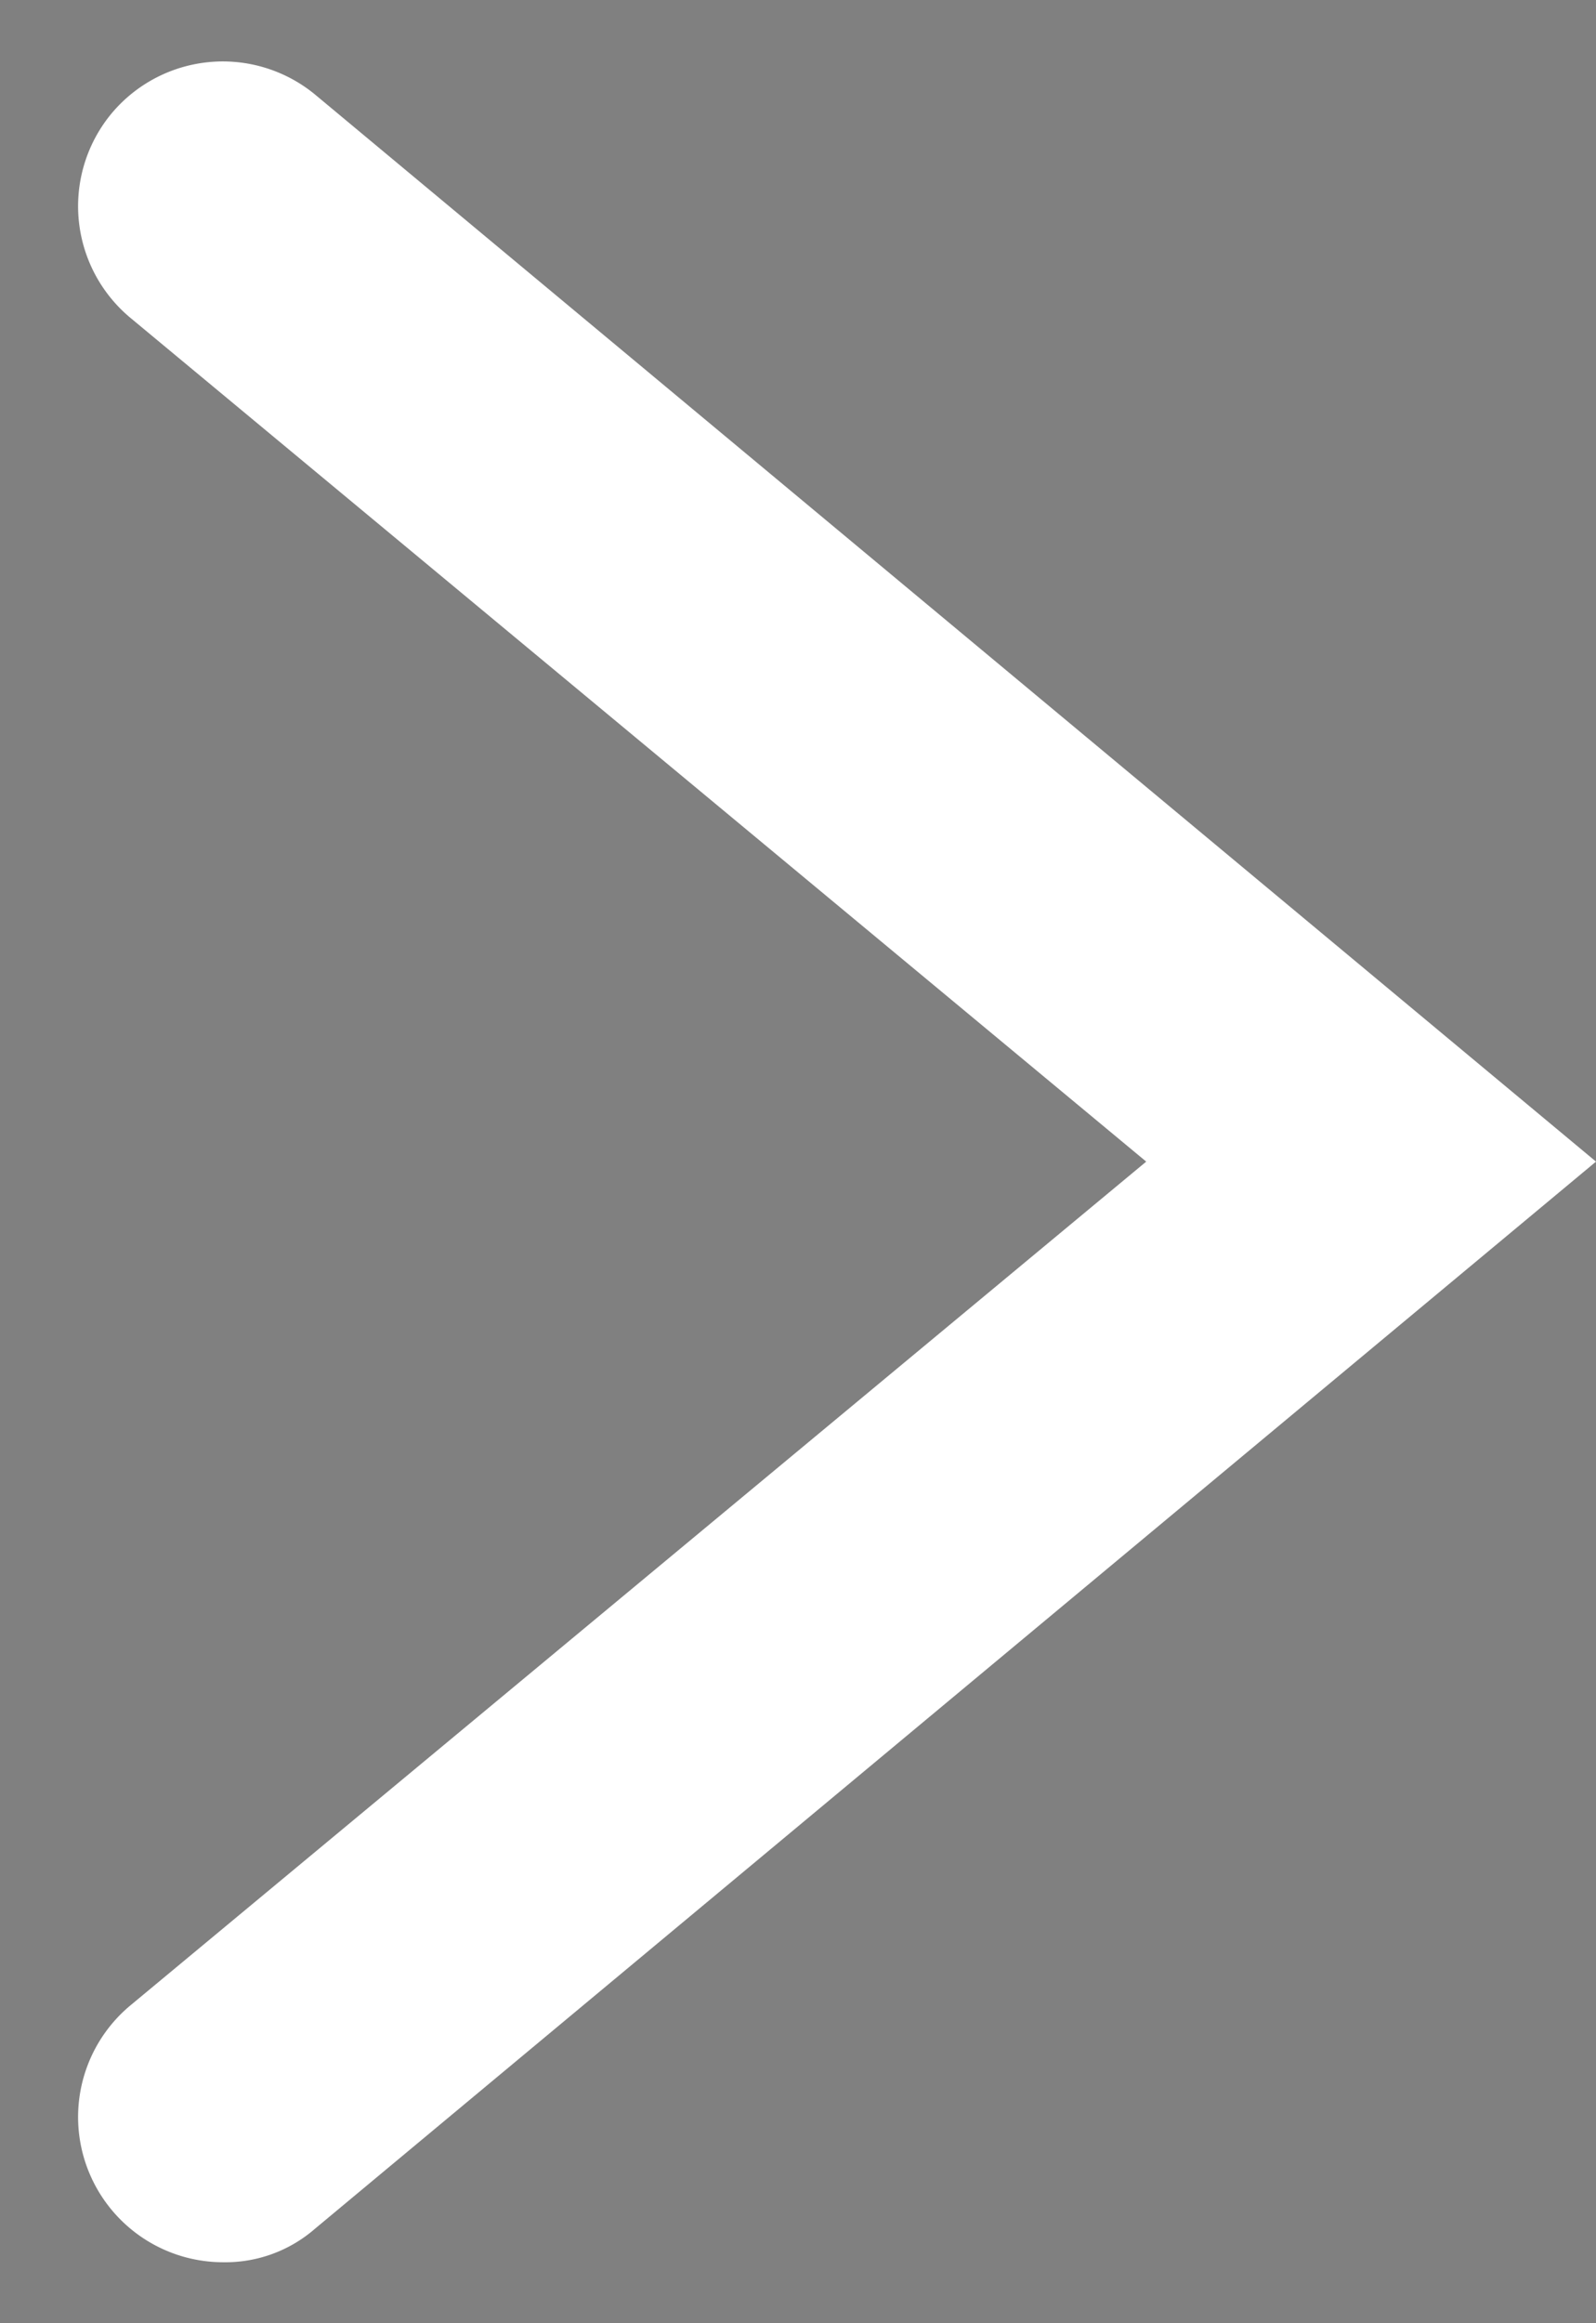<svg xmlns="http://www.w3.org/2000/svg" viewBox="0 0 11 16"><rect x="0" y="0" width="11" height="16" fill="#808080" stroke="none"/><defs><clipPath id="a"><path fill="none" d="M-1540-278.97h1398V186h-1398z"/></clipPath></defs><g clip-path="url(#a)" stroke="#3b464f" stroke-miterlimit="10" fill="none"><path d="M9.8-134.32c-84.28-21.79-174.35-26.47-262.18-14.2a645.81 645.81 0 00-131.95 32.57c-42.41 15.49-82.61 35.35-121.25 58.35-77.14 45.92-147.69 104.26-220.5 157.08q-11.1 8.05-22.39 16c-81.48 57-171.62 106.3-264.55 120.83a391.55 391.55 0 01-75.61 4.5c-65.55-2.36-129.08-22.14-193-40.76-30.06-8.81-62.29-18.29-85.68-41.29-11.48-11.29-19.65-24.69-25.62-39-8.85-21.08-12.89-43.94-15.33-64.82-3.85-33.59-5.12-67-21.67-95.54-.71-1.22-1.45-2.44-2.22-3.65-28.57-45-101.23-61.44-150.95-27.95" stroke-width="1.55" opacity=".18"/><path d="M24.15-121c-84.87-25.89-176.17-32.78-265-20.82A607.47 607.47 0 00-374-108.43c-42.72 16.11-83.05 36.83-121.82 60.59-77.36 47.4-148.27 106.84-221 161.48q-11.1 8.34-22.36 16.57c-81.36 59.31-170.38 112.32-265 133.51a424.62 424.62 0 01-77.82 10.14c-68.3 2.49-135.83-12.79-203.09-27.48-31.61-6.93-65.48-14.76-89.15-38-11.63-11.43-19.48-25.29-24.77-40.26-7.83-22.06-10.07-46.46-10.44-69-.55-36.31 2-73.36-12.62-106a88.6 88.6 0 00-2-4.18c-25.83-51.66-101.37-74-153.71-42.17" stroke-width="1.27" opacity=".09"/></g><path d="M1.54 15.58a1 1 0 01-.77-.36 1 1 0 01.13-1.41L7.9 8l-7-5.81A1 1 0 01.77.78a1 1 0 011.4-.13L11 8l-8.83 7.35a.94.94 0 01-.63.23z" fill="#fff"/></svg>